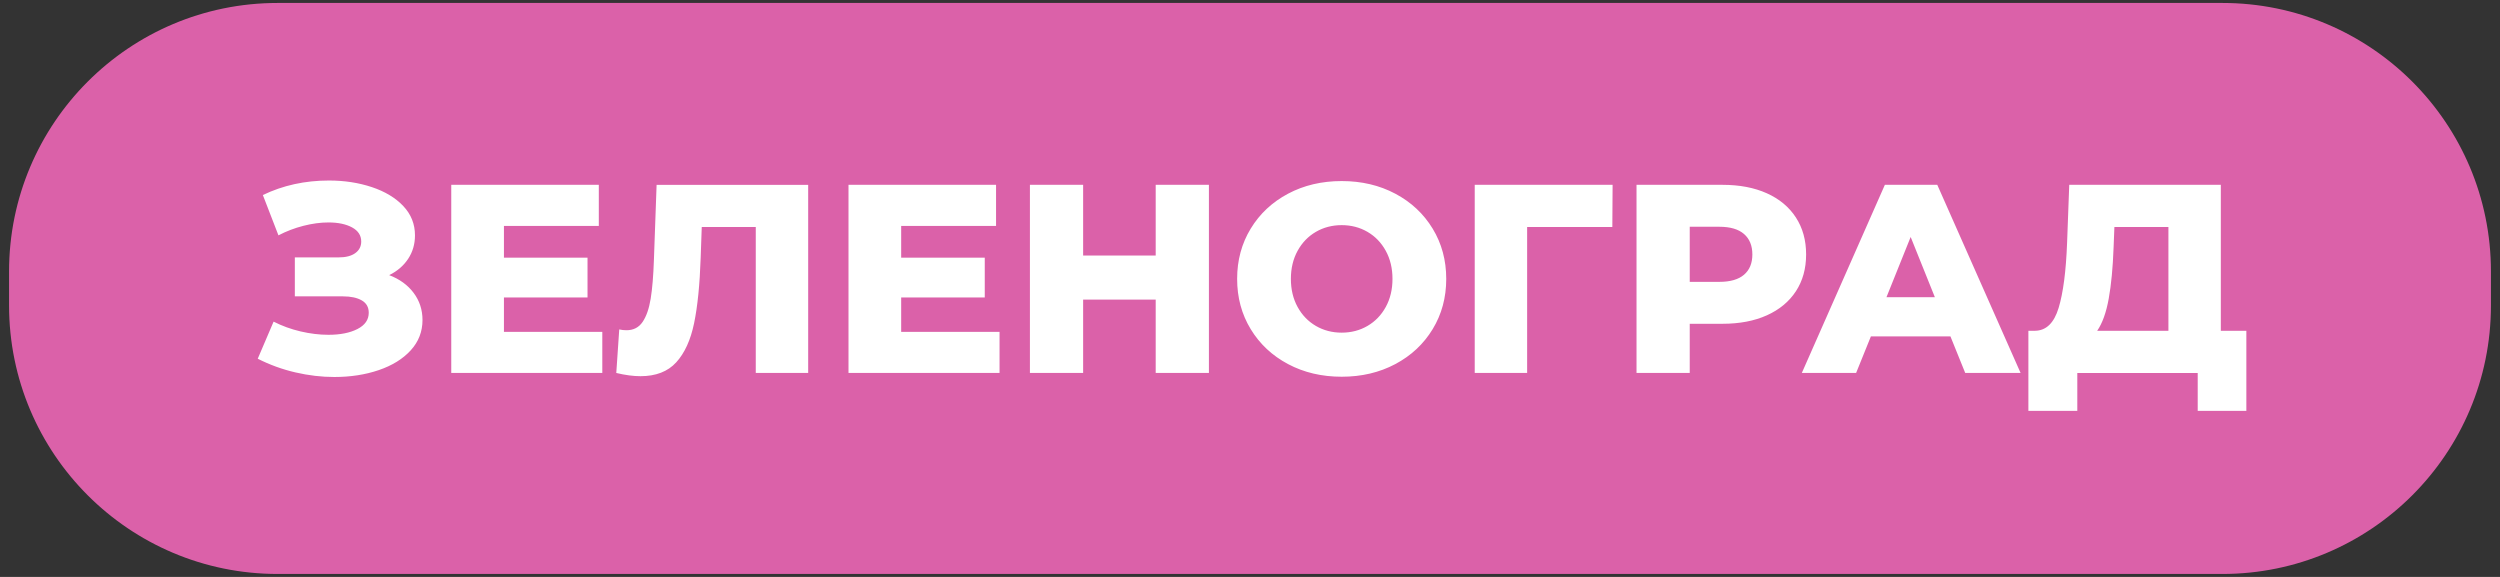<?xml version="1.0" encoding="UTF-8"?> <svg xmlns="http://www.w3.org/2000/svg" xmlns:xlink="http://www.w3.org/1999/xlink" xmlns:xodm="http://www.corel.com/coreldraw/odm/2003" xml:space="preserve" width="117mm" height="27mm" version="1.1" style="shape-rendering:geometricPrecision; text-rendering:geometricPrecision; image-rendering:optimizeQuality; fill-rule:evenodd; clip-rule:evenodd" viewBox="0 0 11700 2700"><rect x="0" y="0" width="11700" height="2700" fill="#333333" stroke="none"/> <defs> <style type="text/css"> .fil0 {fill:#DB61A9;fill-rule:nonzero} .fil1 {fill:white;fill-rule:nonzero} </style> </defs> <g id="Слой_x0020_1">  <path class="fil0" d="M1299.17 13.85l9101.66 0c693.98,0 1256.77,562.79 1256.77,1256.77l0 158.76c0,693.97 -562.79,1256.76 -1256.77,1256.76l-9101.66 0.01c-693.97,-0.01 -1256.76,-562.8 -1256.76,-1256.78l-0.01 -158.75c0.01,-693.98 562.8,-1256.77 1256.78,-1256.77l-0.01 0z"></path> <path class="fil1" d="M1821.32 1287.63c48.63,18.45 86.79,46.12 114.46,83.02 27.67,36.89 41.51,79.24 41.51,127.04 0,54.5 -18.45,101.88 -55.35,142.13 -36.89,40.25 -86.79,71.07 -149.68,92.45 -62.89,21.39 -132.07,32.08 -207.54,32.08 -59.54,0 -120.12,-7.13 -181.76,-21.39 -61.63,-14.25 -120.54,-35.63 -176.72,-64.14l74.21 -173.59c39.41,20.13 81.55,35.43 126.41,45.92 44.87,10.48 88.26,15.72 130.19,15.72 55.34,0 100.62,-9.02 135.84,-27.05 35.22,-18.02 52.83,-43.39 52.83,-76.09 0,-26 -10.9,-45.29 -32.7,-57.86 -21.8,-12.58 -51.15,-18.87 -88.05,-18.87l-225.15 0 0 -182.39 205.03 0c33.54,0 59.53,-6.71 77.98,-20.12 18.45,-13.42 27.67,-31.45 27.67,-54.09 0,-28.51 -14.25,-50.52 -42.76,-66.03 -28.51,-15.52 -65.41,-23.27 -110.69,-23.27 -36.9,0 -75.89,5.24 -116.98,15.72 -41.09,10.48 -80.08,25.36 -116.98,44.65l-72.95 -188.67c93.92,-45.29 197.06,-67.93 309.42,-67.93 72.12,0 138.99,10.28 200.63,30.82 61.63,20.55 110.69,50.1 147.16,88.68 36.48,38.57 54.72,84.27 54.72,137.1 0,41.09 -10.69,77.78 -32.08,110.06 -21.38,32.29 -50.94,57.65 -88.67,76.1zm997.46 265.4l0 192.45 -706.9 0 0 -880.48 690.55 0 0 192.45 -444.02 0 0 148.42 391.19 0 0 186.16 -391.19 0 0 161 460.37 0zm963.5 -688.03l0 880.48 -245.28 0 0 -683 -252.82 0 -5.03 143.39c-4.19,125.78 -14.47,228.09 -30.82,306.91 -16.35,78.83 -44.23,139.83 -83.64,183.02 -39.42,43.18 -95.18,64.77 -167.3,64.77 -33.54,0 -71.27,-5.03 -113.2,-15.09l13.84 -203.77c10.9,2.52 22.22,3.78 33.96,3.78 32.7,0 57.86,-13 75.47,-39 17.61,-25.99 30.18,-62.26 37.73,-108.8 7.55,-46.54 12.58,-107.13 15.1,-181.76l12.57 -350.93 709.42 0zm895.58 688.03l0 192.45 -706.9 0 0 -880.48 690.55 0 0 192.45 -444.02 0 0 148.42 391.19 0 0 186.16 -391.19 0 0 161 460.37 0zm979.85 -688.03l0 880.48 -249.05 0 0 -343.39 -339.61 0 0 343.39 -249.05 0 0 -880.48 249.05 0 0 330.81 339.61 0 0 -330.81 249.05 0zm621.37 898.09c-93.08,0 -176.72,-19.71 -250.94,-59.12 -74.21,-39.41 -132.49,-93.92 -174.83,-163.52 -42.35,-69.6 -63.53,-148 -63.53,-235.21 0,-87.21 21.18,-165.61 63.53,-235.21 42.34,-69.6 100.62,-124.11 174.83,-163.52 74.22,-39.41 157.86,-59.12 250.94,-59.12 93.08,0 176.73,19.71 250.94,59.12 74.21,39.41 132.49,93.92 174.84,163.52 42.34,69.6 63.52,148 63.52,235.21 0,87.21 -21.18,165.61 -63.52,235.21 -42.35,69.6 -100.63,124.11 -174.84,163.52 -74.21,39.41 -157.86,59.12 -250.94,59.12zm0 -206.28c44.44,0 84.69,-10.49 120.75,-31.45 36.06,-20.96 64.57,-50.52 85.53,-88.68 20.97,-38.15 31.45,-81.97 31.45,-131.44 0,-49.48 -10.48,-93.29 -31.45,-131.44 -20.96,-38.16 -49.47,-67.72 -85.53,-88.68 -36.06,-20.96 -76.31,-31.45 -120.75,-31.45 -44.44,0 -84.69,10.49 -120.75,31.45 -36.06,20.96 -64.57,50.52 -85.53,88.68 -20.97,38.15 -31.45,81.96 -31.45,131.44 0,49.47 10.48,93.29 31.45,131.44 20.96,38.16 49.47,67.72 85.53,88.68 36.06,20.96 76.31,31.45 120.75,31.45zm1266.64 -494.33l-398.74 0 0 683 -245.27 0 0 -880.48 645.26 0 -1.25 197.48zm515.7 -197.48c79.67,0 148.85,13.21 207.54,39.62 58.7,26.42 103.99,64.15 135.85,113.21 31.87,49.05 47.8,106.7 47.8,172.95 0,66.24 -15.93,123.68 -47.8,172.32 -31.86,48.64 -77.15,86.16 -135.85,112.58 -58.69,26.41 -127.87,39.62 -207.54,39.62l-153.45 0 0 230.18 -249.05 0 0 -880.48 402.5 0zm-15.09 454.08c51.15,0 89.72,-11.12 115.72,-33.34 25.99,-22.22 38.99,-53.87 38.99,-94.96 0,-41.09 -13,-72.96 -38.99,-95.6 -26,-22.64 -64.57,-33.96 -115.72,-33.96l-138.36 0 0 257.86 138.36 0zm1081.73 255.34l-372.32 0 -69.18 171.06 -254.08 0 388.67 -880.48 245.28 0 389.92 880.48 -259.11 0 -69.18 -171.06zm-72.95 -183.65l-113.21 -281.75 -113.2 281.75 226.41 0zm1457.82 157.23l0 374.83 -227.67 0 0 -177.35 -563.51 0 0 177.35 -228.92 0 0 -374.83 31.44 0c51.99,-0.84 88.68,-36.48 110.06,-106.91 21.38,-70.44 34.59,-171.91 39.62,-304.4l10.07 -271.69 709.41 0 0 683 119.5 0zm-621.37 -389.93c-3.36,93.92 -10.9,173.58 -22.64,238.99 -11.74,65.41 -29.77,115.72 -54.09,150.94l333.32 0 0 -485.52 -252.82 0 -3.77 95.59z"></path> </g> </svg> 